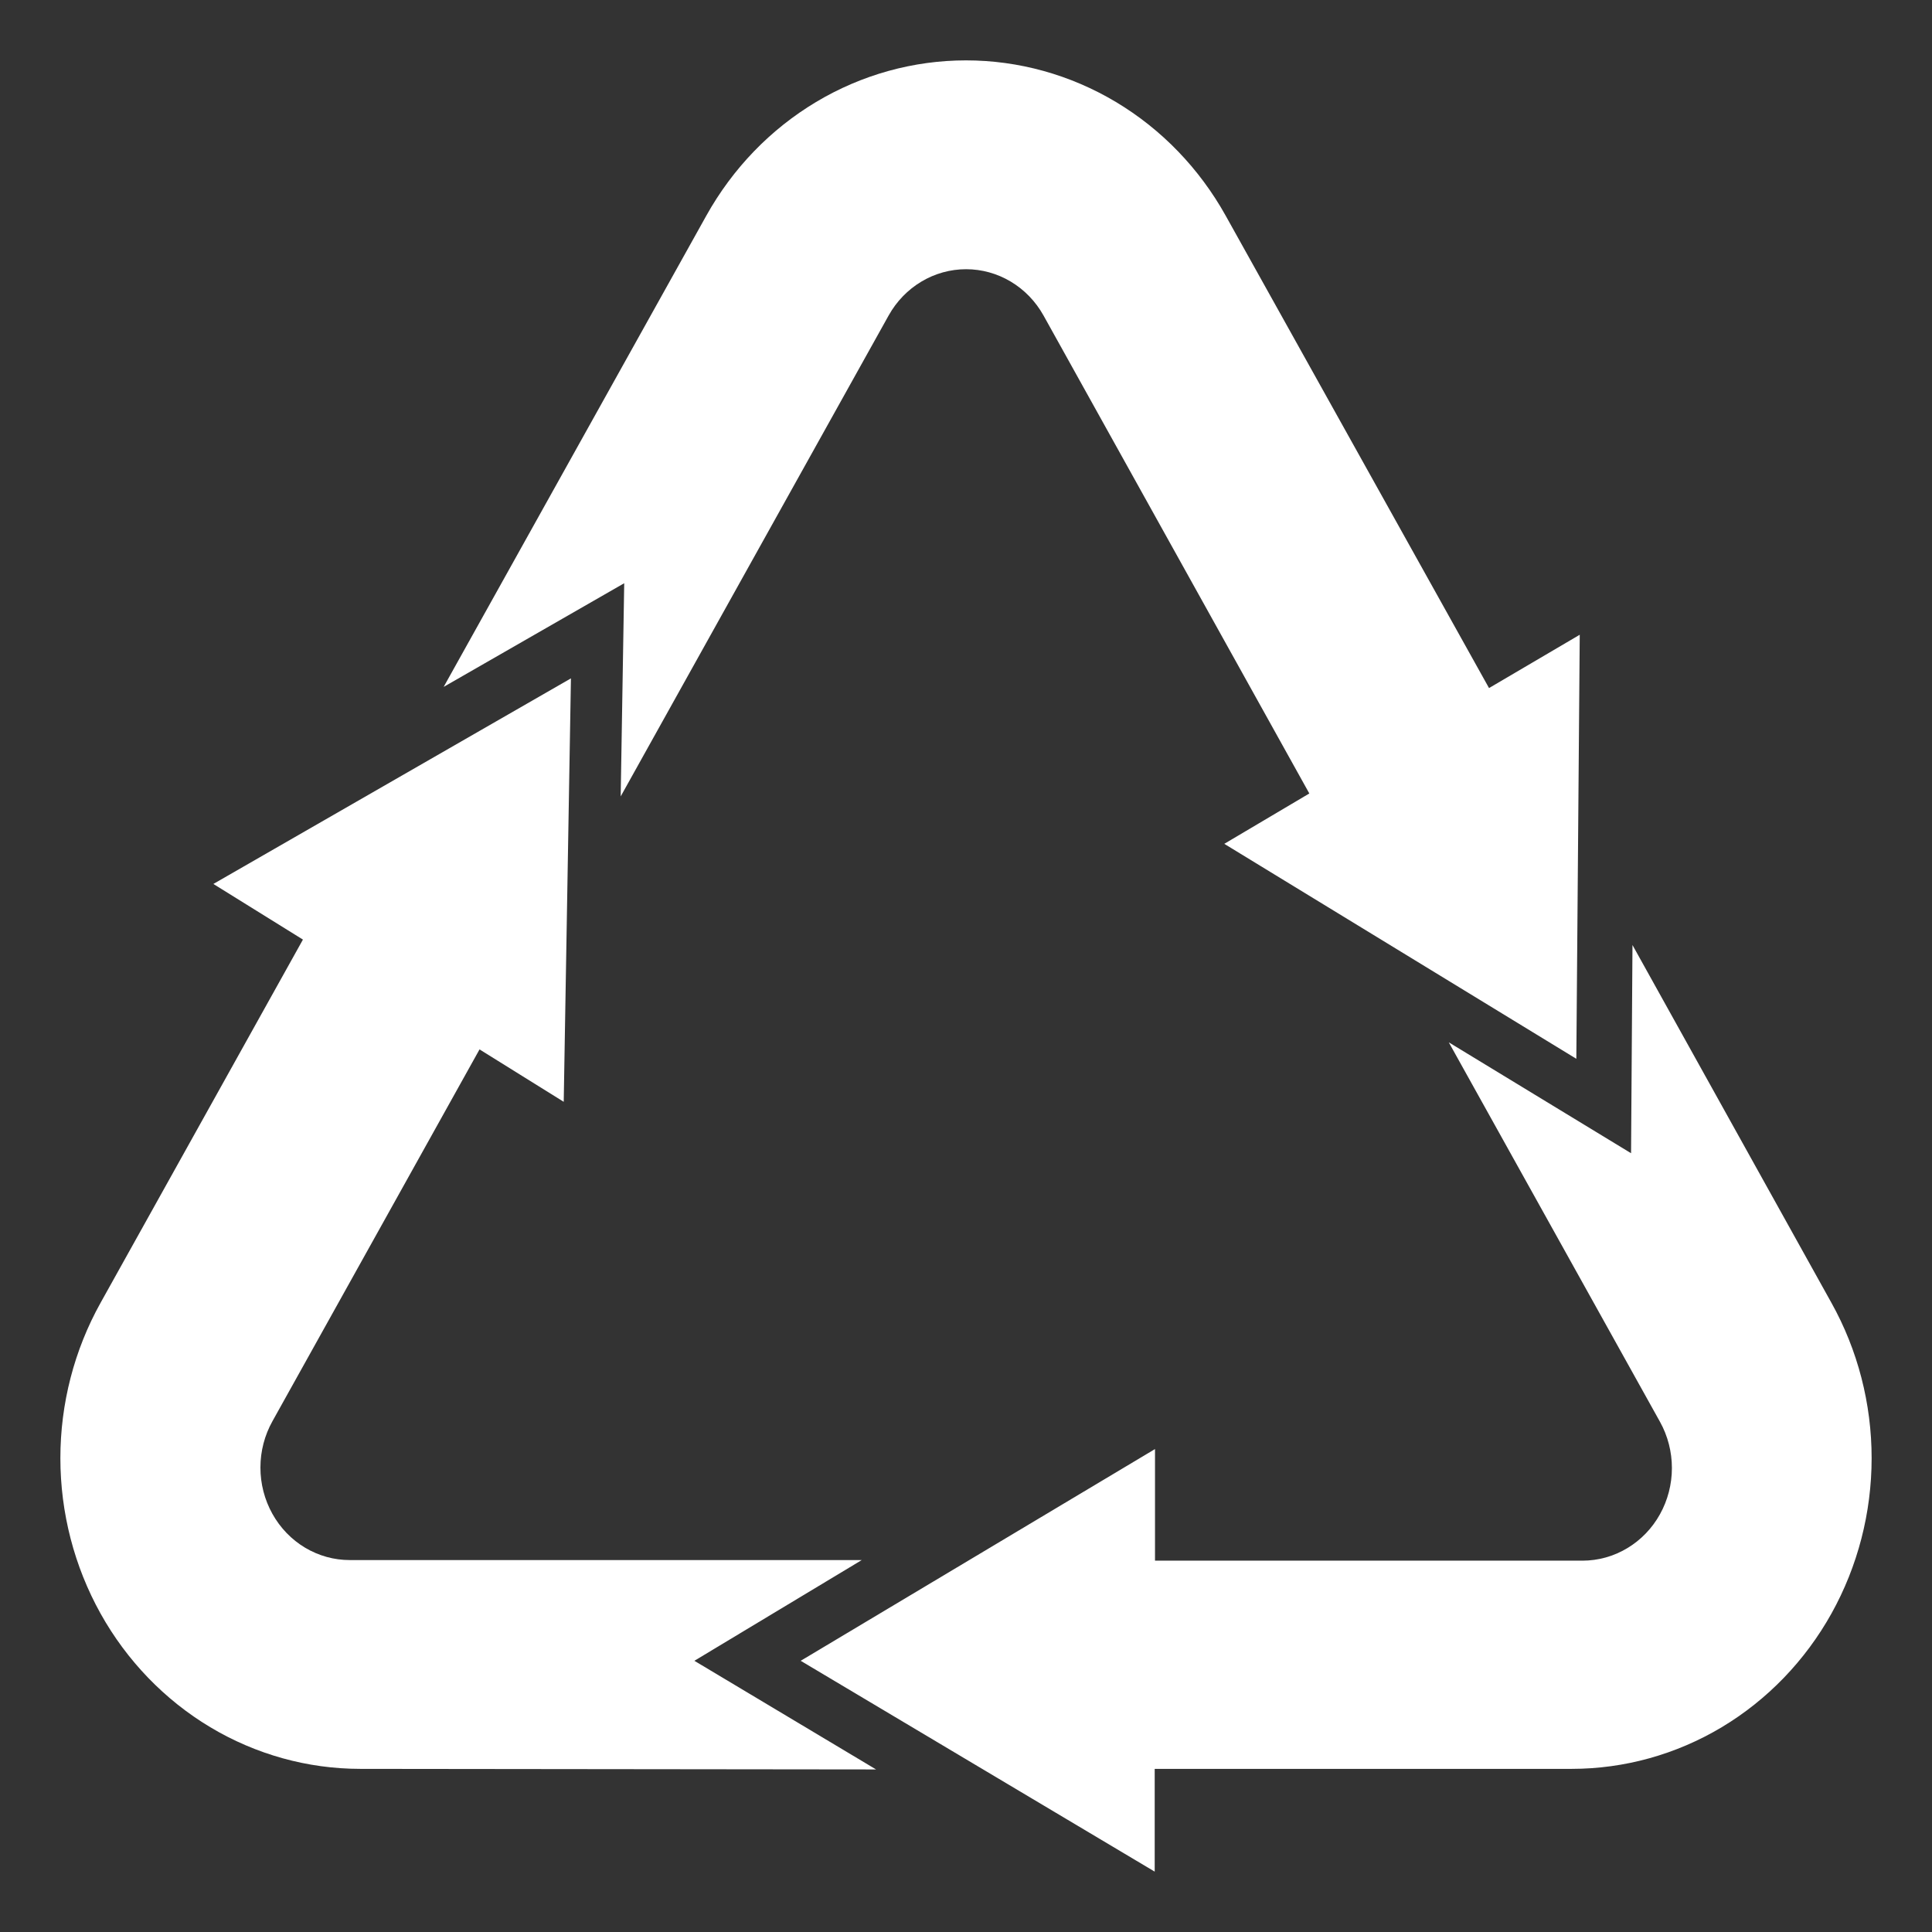 <svg width="64" height="64" viewBox="0 0 64 64" fill="none" xmlns="http://www.w3.org/2000/svg">
<rect x="0" y="0" width="64" height="64" fill="#333333" stroke="none"/>
<path d="M23.397 7.146C24.269 5.581 25.523 4.282 27.033 3.379C28.543 2.476 30.256 2 32 2C33.744 2 35.457 2.476 36.967 3.379C38.477 4.282 39.731 5.581 40.603 7.146L49.326 22.793L52.331 21.027L52.218 35.074L40.556 27.953L43.373 26.285L34.566 10.448C34.306 9.983 33.932 9.596 33.482 9.328C33.032 9.059 32.522 8.918 32.002 8.918C31.483 8.918 30.973 9.059 30.523 9.328C30.073 9.596 29.699 9.983 29.439 10.448L20.561 26.382L20.678 19.32L14.697 22.754L23.397 7.146Z" fill="#fff"/>
<path d="M11.932 58.596C10.188 58.595 8.475 58.119 6.966 57.216C5.456 56.312 4.202 55.013 3.33 53.449C2.459 51.884 2 50.11 2 48.303C2 46.497 2.459 44.722 3.331 43.158L10.035 31.125L7.068 29.282L18.913 22.472L18.674 36.499L15.885 34.763L9.026 47.078C8.765 47.544 8.627 48.073 8.627 48.612C8.626 49.151 8.763 49.68 9.023 50.147C9.283 50.614 9.657 51.001 10.107 51.27C10.558 51.539 11.069 51.68 11.589 51.679H28.547L23.002 55.016L29.021 58.615L11.932 58.596Z" fill="#fff"/>
<path d="M52.068 58.596H38.251V62L26.524 55.016L38.261 48.002V51.699H52.425C52.945 51.698 53.455 51.556 53.904 51.286C54.354 51.017 54.728 50.63 54.987 50.164C55.247 49.698 55.384 49.169 55.384 48.631C55.384 48.093 55.248 47.564 54.988 47.097L47.993 34.529L54.031 38.202L54.078 31.305L60.669 43.158C61.541 44.722 62 46.497 62 48.303C62 50.109 61.541 51.884 60.67 53.449C59.798 55.013 58.544 56.312 57.035 57.216C55.525 58.119 53.812 58.595 52.068 58.596Z" fill="#fff"/>
</svg>
